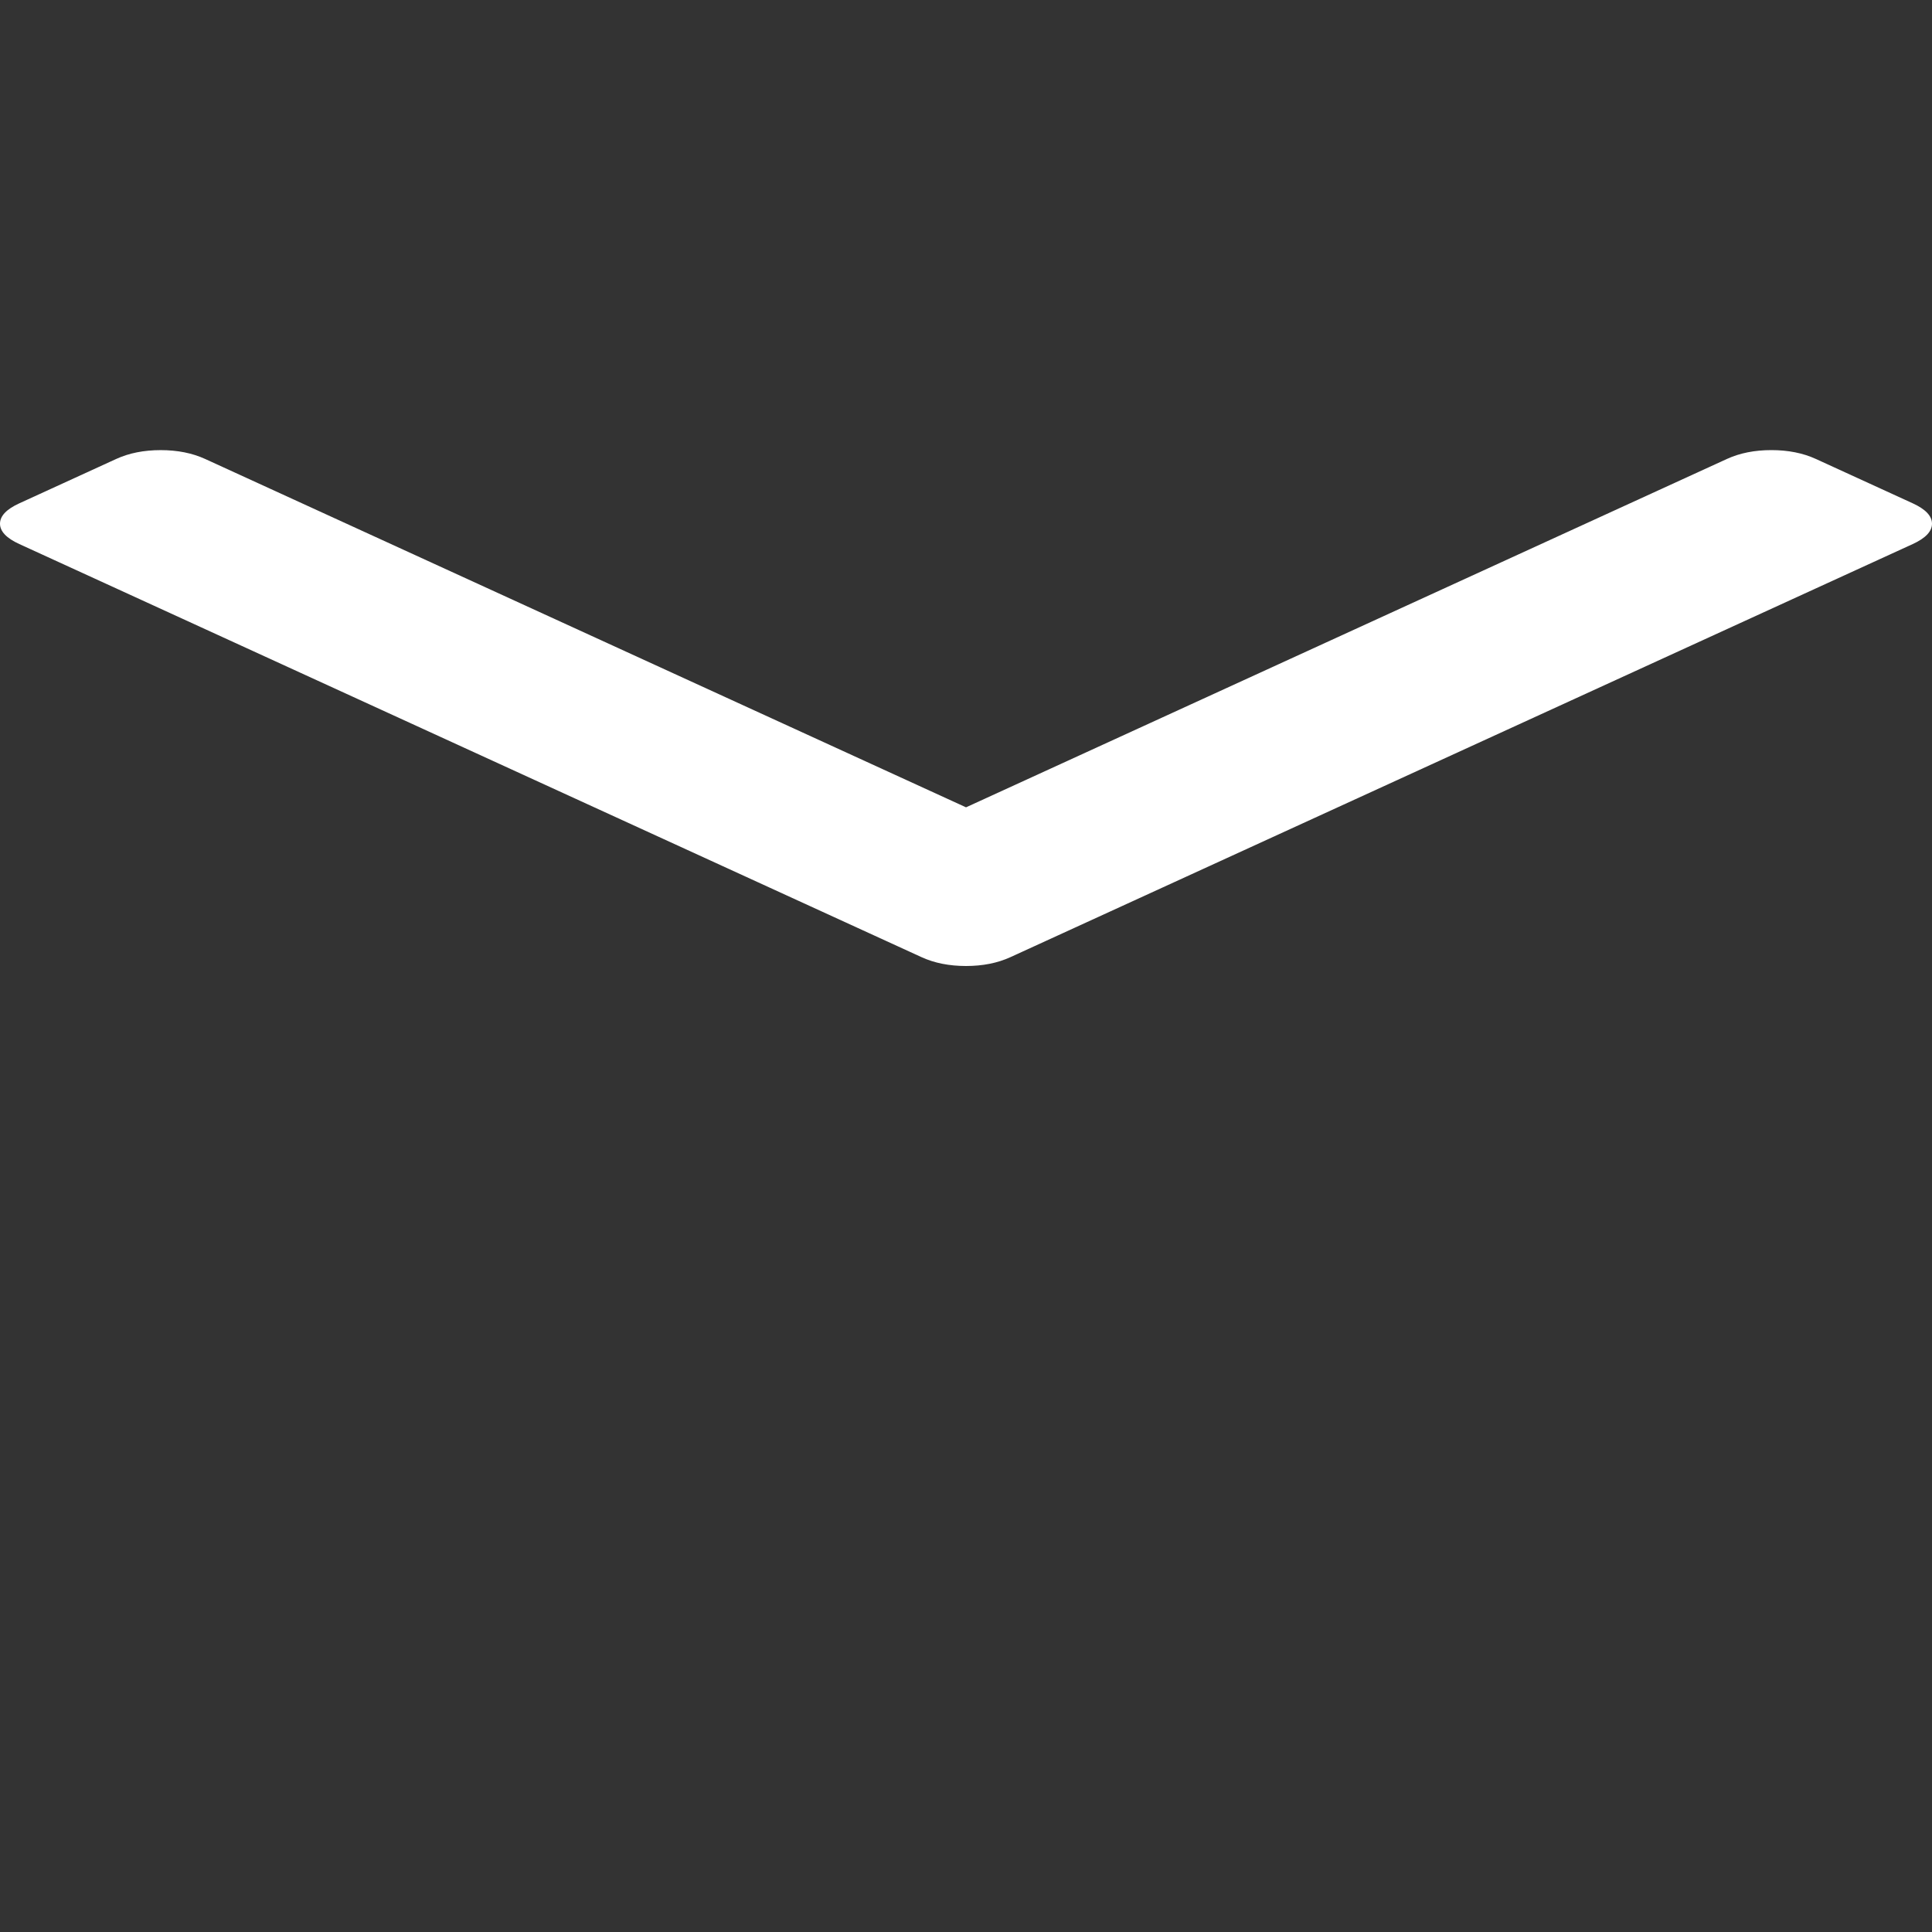 <?xml version="1.0" encoding="utf-8"?>
<!-- Generator: Adobe Illustrator 16.0.0, SVG Export Plug-In . SVG Version: 6.00 Build 0)  -->
<!DOCTYPE svg PUBLIC "-//W3C//DTD SVG 1.1//EN" "http://www.w3.org/Graphics/SVG/1.1/DTD/svg11.dtd">
<svg version="1.1" id="Capa_1" xmlns="http://www.w3.org/2000/svg" xmlns:xlink="http://www.w3.org/1999/xlink" x="0px" y="0px"
	 width="284.93px" height="284.93px" viewBox="0 0 284.93 284.93" enable-background="new 0 0 284.93 284.93" xml:space="preserve">
<rect x="0" y="0" width="284.93" height="284.93" fill="#333333" stroke="none"/>
<g>
	<path fill="#FFFFFF" d="M282.082,74.225l-14.273-6.536c-1.902-0.873-4.094-1.308-6.57-1.308c-2.471,0-4.66,0.435-6.562,1.308
		l-112.209,51.375L30.262,67.691c-1.903-0.873-4.094-1.307-6.567-1.307c-2.475,0-4.665,0.435-6.566,1.307L2.856,74.227
		C0.95,75.097,0,76.1,0,77.233c0,1.134,0.953,2.136,2.855,3.006l133.043,60.918c1.901,0.872,4.094,1.308,6.566,1.308
		c2.475,0,4.661-0.436,6.562-1.308L282.082,80.24c1.901-0.871,2.848-1.874,2.848-3.006C284.929,76.1,283.984,75.097,282.082,74.225z
		"/>
</g>
</svg>
